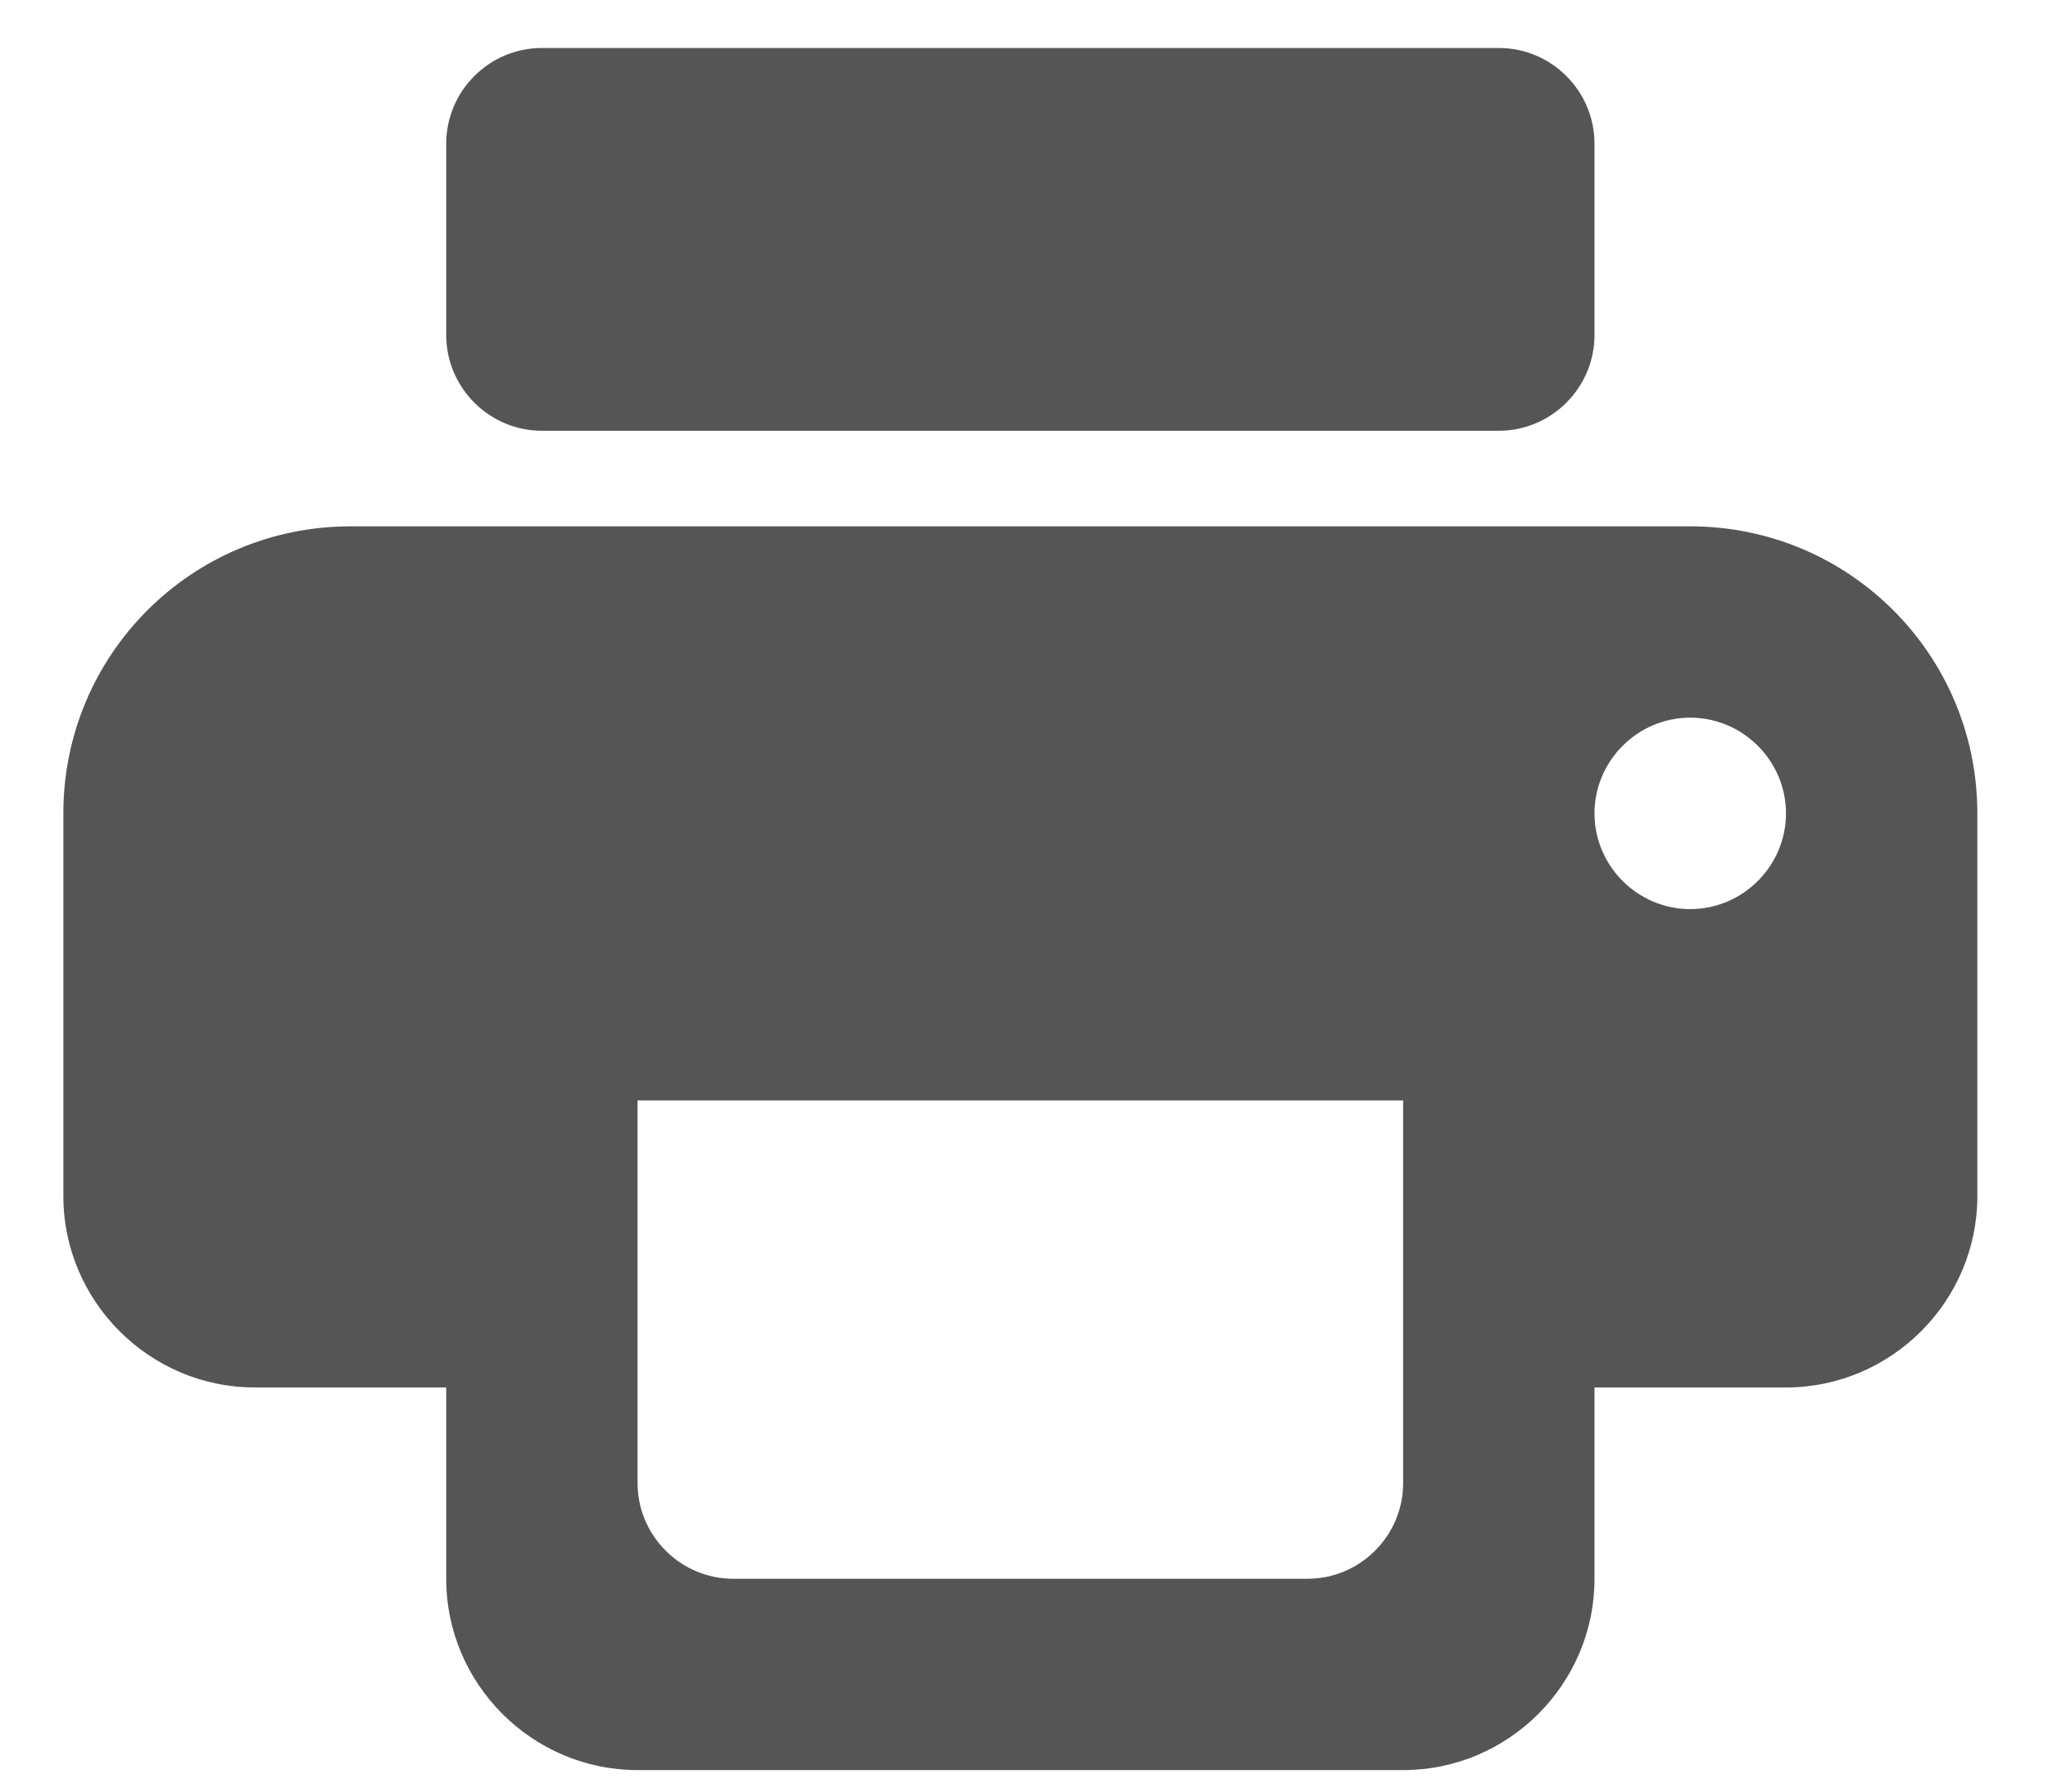 <svg width="16" height="14" viewBox="0 0 16 14" fill="none" xmlns="http://www.w3.org/2000/svg">
<path d="M13.205 4.113H2.738C1.497 4.113 0.495 5.115 0.495 6.356V9.347C0.495 10.169 1.168 10.842 1.991 10.842H3.486V12.337C3.486 13.16 4.159 13.832 4.981 13.832H10.962C11.785 13.832 12.457 13.16 12.457 12.337V10.842H13.953C14.775 10.842 15.448 10.169 15.448 9.347V6.356C15.448 5.115 14.446 4.113 13.205 4.113ZM10.215 12.337H5.729C5.318 12.337 4.981 12.001 4.981 11.59V8.599H10.962V11.59C10.962 12.001 10.626 12.337 10.215 12.337ZM13.205 7.104C12.794 7.104 12.457 6.767 12.457 6.356C12.457 5.945 12.794 5.608 13.205 5.608C13.616 5.608 13.953 5.945 13.953 6.356C13.953 6.767 13.616 7.104 13.205 7.104ZM11.71 0.375H4.233C3.822 0.375 3.486 0.711 3.486 1.123V2.618C3.486 3.029 3.822 3.366 4.233 3.366H11.71C12.121 3.366 12.457 3.029 12.457 2.618V1.123C12.457 0.711 12.121 0.375 11.71 0.375Z" fill="#555555"/>
</svg>

